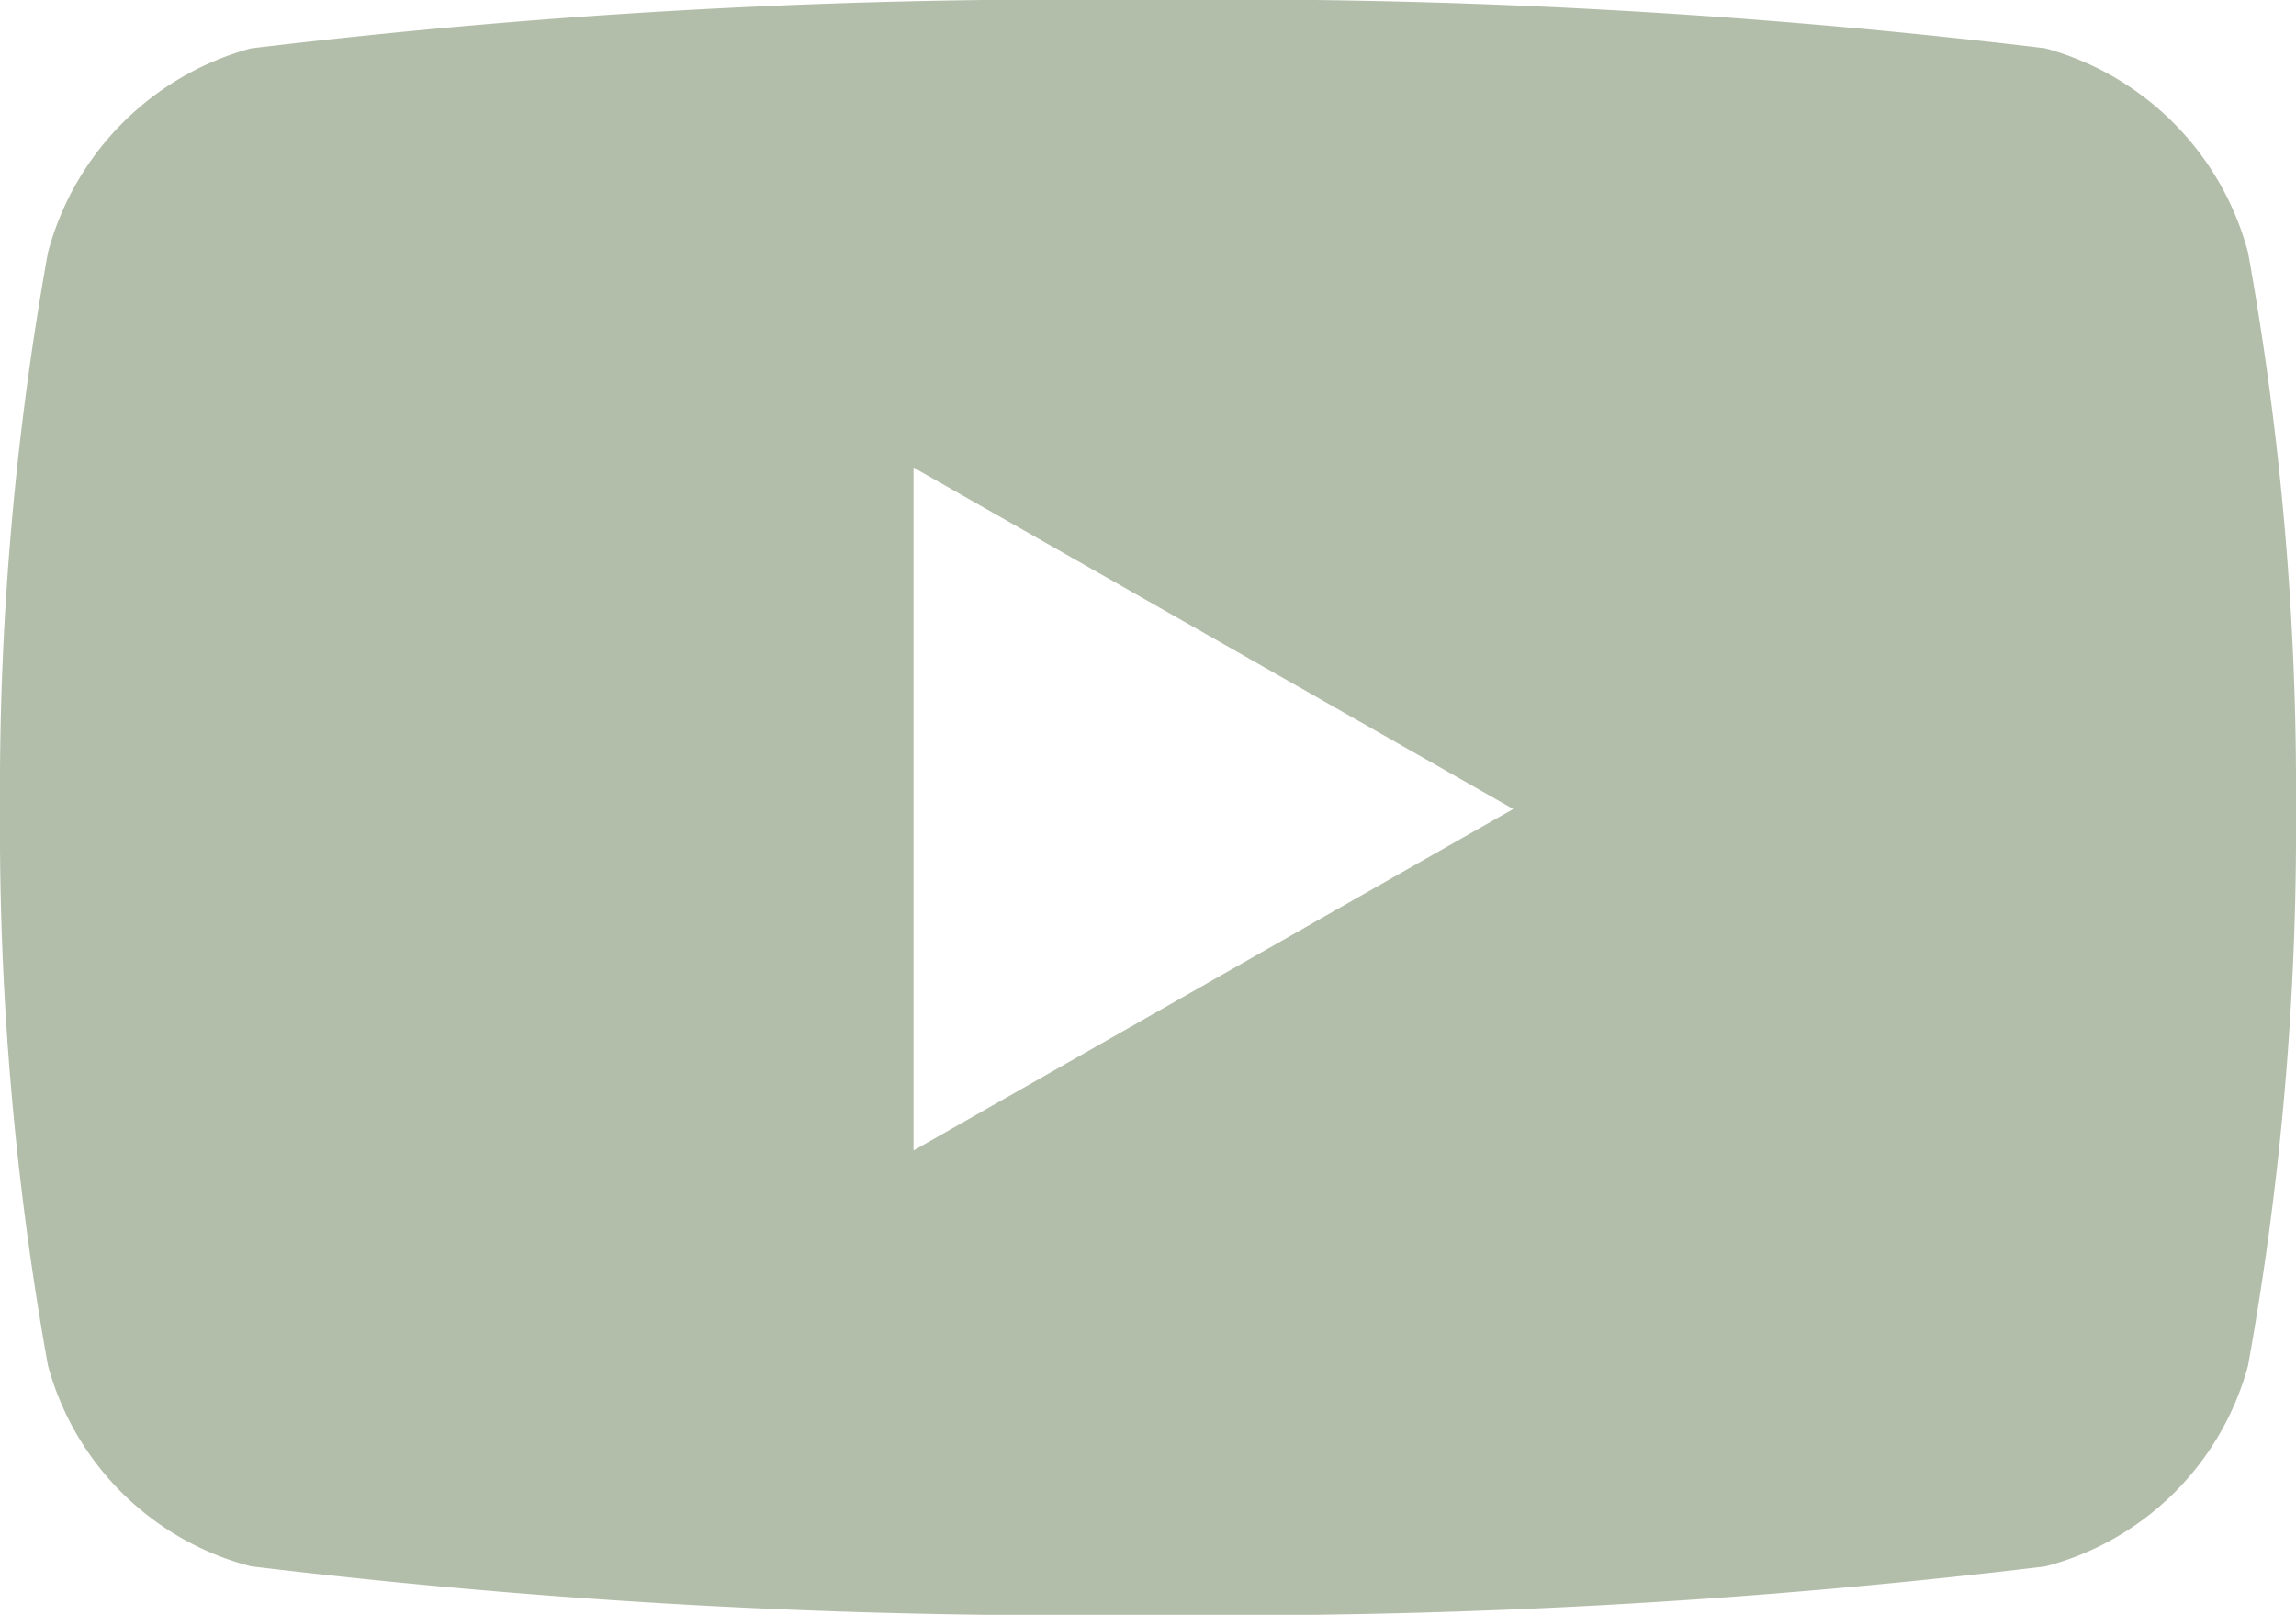 <svg xmlns="http://www.w3.org/2000/svg" viewBox="0 0 16 11.25">
  <path id="パス_190" data-name="パス 190" d="M7.666-9.49a2.01,2.01,0,0,0-1.415-1.424A47.509,47.509,0,0,0,0-11.25a47.509,47.509,0,0,0-6.251.337A2.01,2.01,0,0,0-7.666-9.49,21.09,21.09,0,0,0-8-5.614a21.09,21.09,0,0,0,.334,3.876,1.98,1.98,0,0,0,1.415,1.4A47.509,47.509,0,0,0,0,0,47.509,47.509,0,0,0,6.251-.337a1.98,1.98,0,0,0,1.415-1.4A21.09,21.09,0,0,0,8-5.614,21.09,21.09,0,0,0,7.666-9.49Zm-9.3,6.255V-7.993L2.545-5.614Z" transform="translate(8 11.25)" fill="#B3BEAA"/>
</svg>
